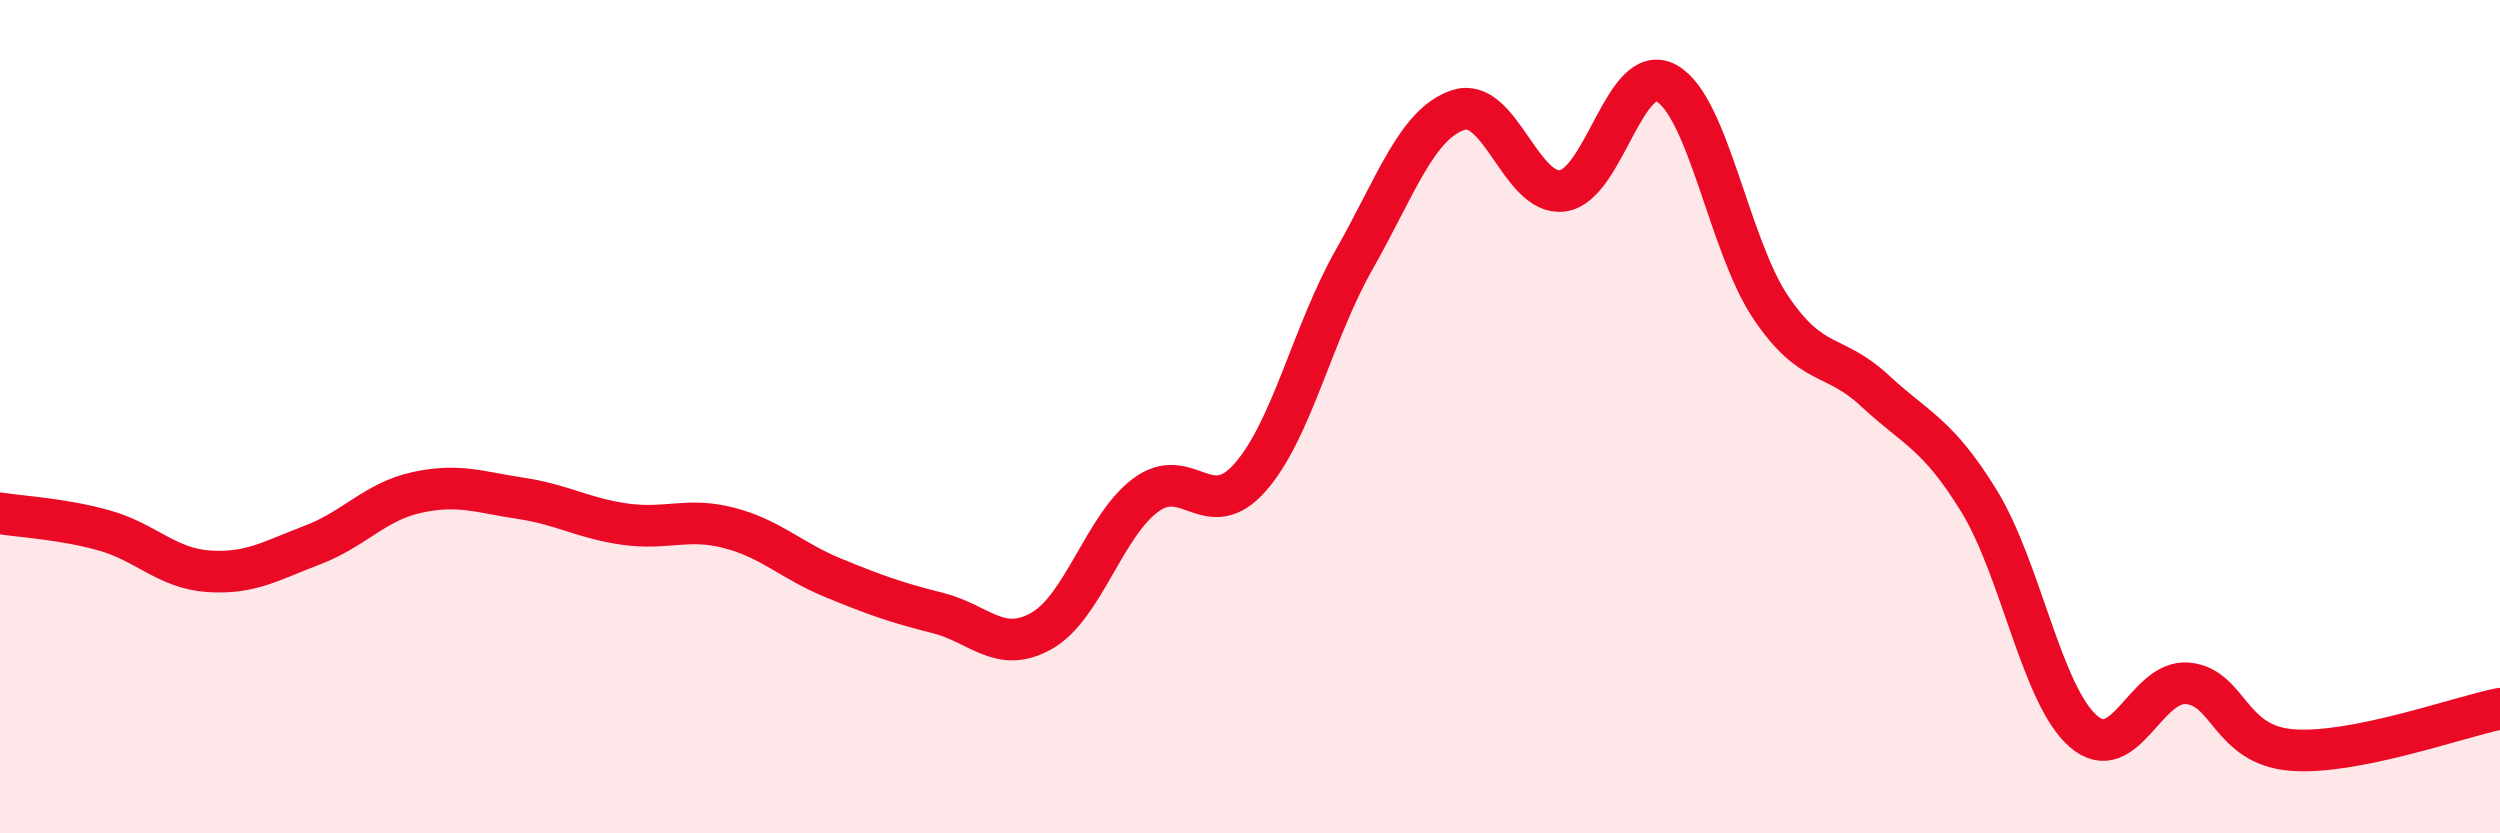 
    <svg width="60" height="20" viewBox="0 0 60 20" xmlns="http://www.w3.org/2000/svg">
      <path
        d="M 0,12.32 C 0.5,12.4 1.5,12.45 2.5,12.73 C 3.5,13.01 4,13.64 5,13.71 C 6,13.78 6.5,13.46 7.5,13.08 C 8.5,12.7 9,12.04 10,11.82 C 11,11.6 11.5,11.81 12.5,11.96 C 13.5,12.11 14,12.44 15,12.58 C 16,12.72 16.5,12.41 17.5,12.67 C 18.5,12.93 19,13.46 20,13.87 C 21,14.28 21.5,14.46 22.5,14.71 C 23.5,14.96 24,15.71 25,15.14 C 26,14.57 26.5,12.62 27.5,11.88 C 28.5,11.14 29,12.59 30,11.46 C 31,10.33 31.5,7.99 32.5,6.23 C 33.5,4.47 34,2.97 35,2.64 C 36,2.31 36.5,4.71 37.5,4.58 C 38.5,4.45 39,1.44 40,2 C 41,2.56 41.5,5.9 42.5,7.38 C 43.5,8.86 44,8.45 45,9.38 C 46,10.31 46.5,10.4 47.5,12.03 C 48.5,13.66 49,16.68 50,17.55 C 51,18.42 51.5,16.31 52.5,16.4 C 53.5,16.49 53.5,17.88 55,18 C 56.5,18.12 59,17.21 60,17.01L60 20L0 20Z"
        fill="#EB0A25"
        opacity="0.1"
        stroke-linecap="round"
        stroke-linejoin="round"
      />
      <path
        d="M 0,12.32 C 0.5,12.4 1.5,12.45 2.5,12.73 C 3.5,13.01 4,13.64 5,13.71 C 6,13.78 6.5,13.46 7.5,13.08 C 8.5,12.7 9,12.04 10,11.82 C 11,11.6 11.5,11.81 12.5,11.96 C 13.5,12.11 14,12.44 15,12.58 C 16,12.72 16.5,12.41 17.5,12.67 C 18.5,12.93 19,13.46 20,13.87 C 21,14.28 21.5,14.46 22.5,14.71 C 23.5,14.96 24,15.71 25,15.14 C 26,14.57 26.5,12.62 27.5,11.88 C 28.5,11.14 29,12.59 30,11.46 C 31,10.33 31.5,7.99 32.5,6.23 C 33.5,4.47 34,2.97 35,2.64 C 36,2.31 36.5,4.71 37.5,4.58 C 38.5,4.45 39,1.44 40,2 C 41,2.56 41.5,5.9 42.5,7.38 C 43.5,8.86 44,8.45 45,9.38 C 46,10.31 46.5,10.4 47.5,12.03 C 48.5,13.66 49,16.68 50,17.55 C 51,18.42 51.5,16.31 52.5,16.4 C 53.5,16.49 53.5,17.88 55,18 C 56.5,18.12 59,17.21 60,17.01"
        stroke="#EB0A25"
        stroke-width="1"
        fill="none"
        stroke-linecap="round"
        stroke-linejoin="round"
      />
    </svg>
  